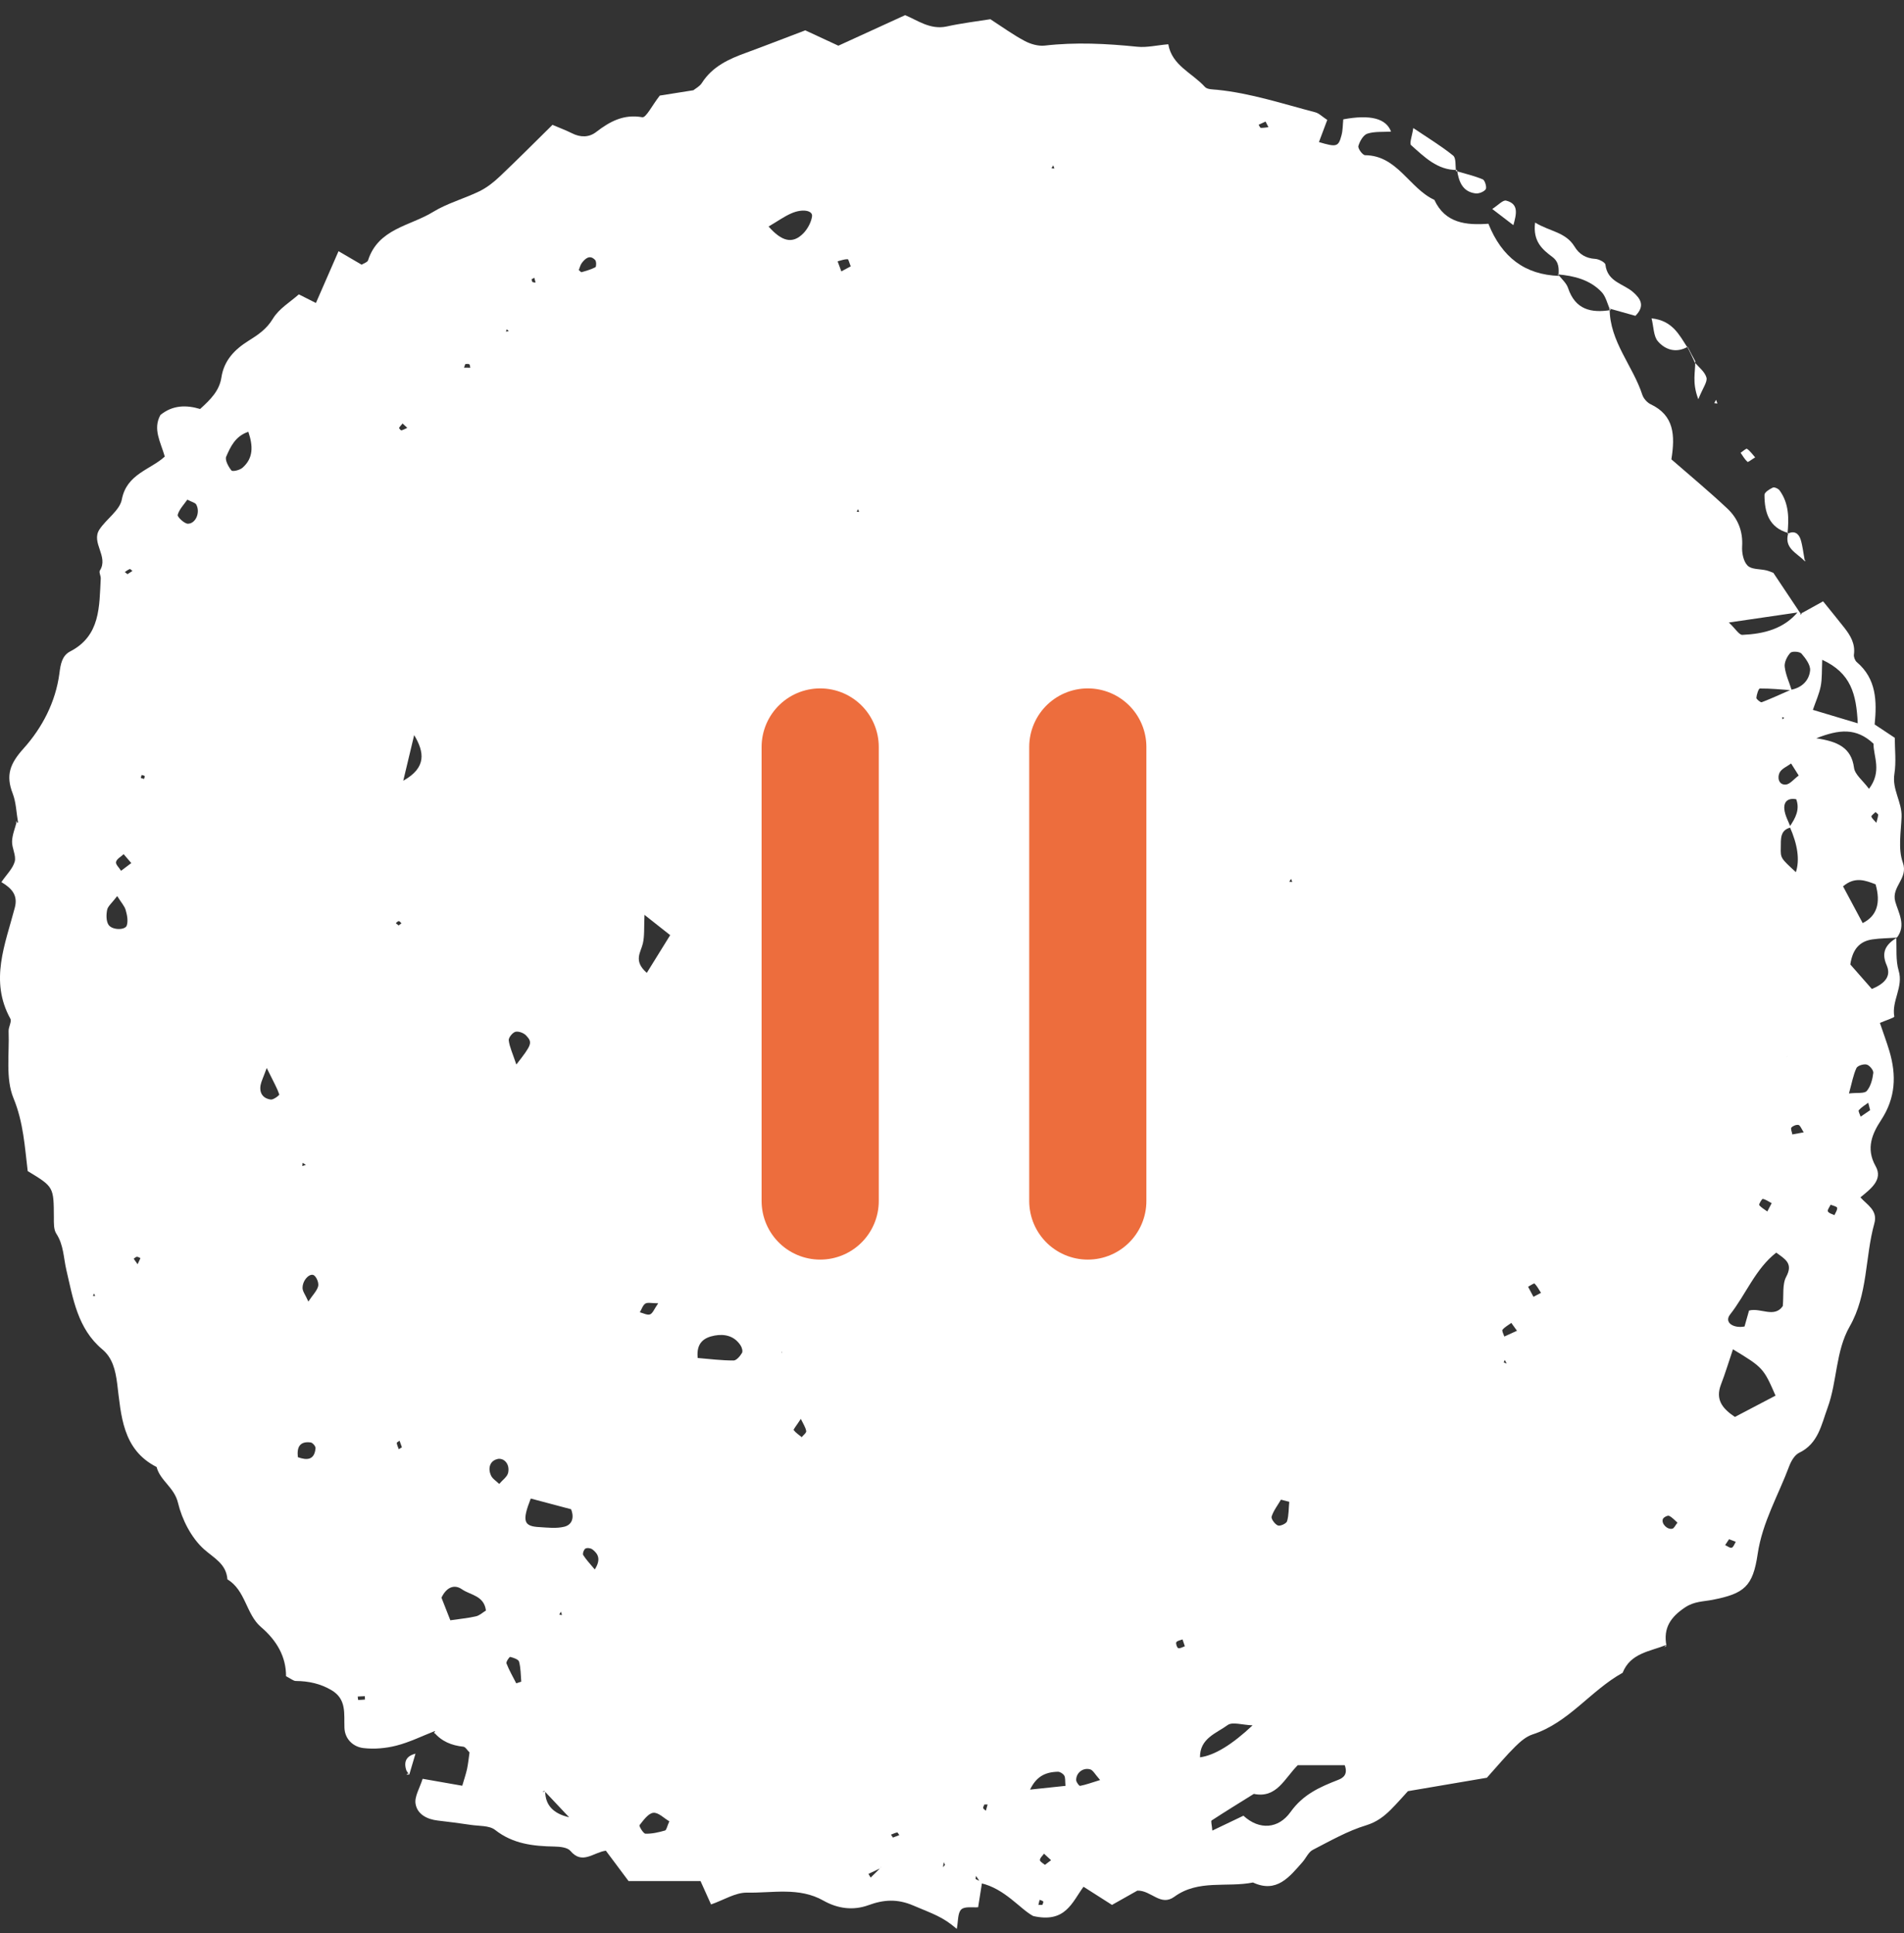 <svg width="65" height="66" viewBox="0 0 65 66" fill="none" xmlns="http://www.w3.org/2000/svg">
<rect x="0" y="0" width="65" height="66" fill="#333333" stroke="none"/>
<path d="M64.734 31.993C64.757 32.379 64.711 32.785 64.819 33.141C64.985 33.696 64.571 34.167 64.669 34.702C64.675 34.742 64.366 34.837 64.177 34.92C64.291 35.256 64.408 35.57 64.503 35.886C64.744 36.708 64.718 37.473 64.219 38.236C63.929 38.678 63.681 39.196 64.034 39.816C64.291 40.275 63.858 40.591 63.512 40.875C63.74 41.132 64.112 41.317 63.988 41.763C63.665 42.924 63.773 44.184 63.147 45.28C62.661 46.131 62.723 47.15 62.394 48.051C62.179 48.635 62.075 49.282 61.42 49.595C61.27 49.668 61.149 49.872 61.084 50.044C60.713 51.04 60.165 51.964 60.005 53.046C59.842 54.155 59.552 54.402 58.464 54.614C58.148 54.676 57.848 54.663 57.535 54.867C57.03 55.201 56.776 55.577 56.89 56.181L56.877 56.157C56.326 56.379 55.664 56.428 55.394 57.105C54.305 57.708 53.553 58.81 52.321 59.209C52.102 59.279 51.9 59.454 51.731 59.622C51.421 59.925 51.144 60.262 50.76 60.688C49.987 60.819 49.091 60.971 48.065 61.146C47.924 61.298 47.706 61.552 47.471 61.786C47.233 62.02 46.992 62.202 46.64 62.311C46.008 62.502 45.415 62.842 44.819 63.149C44.669 63.225 44.587 63.429 44.467 63.565C44.017 64.076 43.583 64.64 42.775 64.264C41.885 64.442 40.911 64.152 40.093 64.749C39.62 65.095 39.304 64.528 38.828 64.541C38.587 64.676 38.294 64.841 37.962 65.029C37.662 64.838 37.359 64.643 36.99 64.409C36.596 64.944 36.374 65.66 35.273 65.409C34.833 65.178 34.308 64.475 33.487 64.287C33.432 64.205 33.376 64.122 33.321 64.04C33.318 64.076 33.298 64.139 33.308 64.145C33.376 64.185 33.455 64.215 33.529 64.244C33.484 64.531 33.438 64.815 33.392 65.109C33.21 65.125 32.933 65.072 32.816 65.184C32.689 65.307 32.715 65.587 32.663 65.848C32.174 65.425 31.841 65.333 31.176 65.049C30.635 64.818 30.173 64.845 29.645 65.039C29.127 65.227 28.599 65.158 28.113 64.884C27.282 64.412 26.373 64.627 25.499 64.61C25.105 64.604 24.704 64.865 24.274 65.013C24.14 64.716 24.026 64.462 23.915 64.215H21.458C21.188 63.852 20.93 63.508 20.683 63.178C20.252 63.238 19.878 63.667 19.473 63.185C19.372 63.066 19.118 63.04 18.932 63.037C18.206 63.023 17.515 62.951 16.902 62.469C16.703 62.314 16.358 62.34 16.078 62.298C15.7 62.242 15.322 62.192 14.944 62.149C14.575 62.106 14.246 61.935 14.187 61.578C14.145 61.331 14.328 61.044 14.428 60.724C14.882 60.803 15.299 60.876 15.781 60.961C15.846 60.737 15.905 60.566 15.944 60.391C15.983 60.203 16.003 60.008 16.029 59.823C15.947 59.744 15.889 59.635 15.817 59.628C15.416 59.586 15.071 59.447 14.807 59.127C14.836 59.14 14.865 59.15 14.895 59.16C14.872 59.166 14.849 59.176 14.826 59.183C14.836 59.153 14.842 59.124 14.852 59.091C14.412 59.262 13.982 59.477 13.529 59.592C13.167 59.684 12.773 59.718 12.405 59.675C12.056 59.632 11.776 59.371 11.759 58.988C11.74 58.503 11.841 58.008 11.316 57.698C10.935 57.474 10.534 57.388 10.101 57.385C10.016 57.385 9.931 57.306 9.765 57.223C9.768 56.56 9.452 56.006 8.911 55.544C8.399 55.108 8.386 54.287 7.764 53.917C7.722 53.383 7.314 53.198 6.962 52.885C6.532 52.499 6.213 51.875 6.076 51.301C5.949 50.773 5.47 50.552 5.346 50.08C4.173 49.483 4.137 48.318 4 47.23C3.941 46.771 3.84 46.352 3.491 46.062C2.647 45.355 2.494 44.329 2.266 43.356C2.168 42.937 2.175 42.502 1.924 42.116C1.829 41.974 1.839 41.746 1.839 41.561C1.833 40.519 1.839 40.519 0.946 39.978C0.845 39.156 0.803 38.321 0.461 37.49C0.184 36.82 0.324 35.972 0.294 35.2C0.288 35.058 0.408 34.873 0.353 34.775C-0.364 33.475 0.18 32.234 0.506 30.984C0.614 30.575 0.421 30.334 0.047 30.113C0.219 29.859 0.434 29.657 0.503 29.413C0.558 29.205 0.402 28.948 0.412 28.717C0.421 28.486 0.519 28.262 0.575 28.034C0.558 28.044 0.545 28.057 0.536 28.067C0.562 28.07 0.588 28.077 0.617 28.08C0.558 27.75 0.552 27.397 0.434 27.09C0.19 26.463 0.34 26.068 0.806 25.55C1.435 24.85 1.898 23.973 2.028 22.989C2.067 22.683 2.113 22.386 2.393 22.24C3.433 21.703 3.387 20.706 3.439 19.753C3.446 19.66 3.371 19.535 3.41 19.476C3.716 18.997 3.1 18.525 3.394 18.077C3.628 17.717 4.088 17.427 4.159 17.05C4.326 16.176 5.134 16.038 5.626 15.586C5.479 15.078 5.212 14.649 5.476 14.167C5.89 13.827 6.359 13.82 6.832 13.962C7.184 13.642 7.49 13.342 7.559 12.883C7.647 12.303 8.012 11.93 8.474 11.64C8.8 11.435 9.097 11.244 9.315 10.881C9.524 10.534 9.918 10.303 10.202 10.049C10.459 10.178 10.622 10.261 10.785 10.343C11.039 9.756 11.284 9.198 11.557 8.575C11.883 8.766 12.115 8.901 12.346 9.036C12.421 8.987 12.542 8.954 12.564 8.888C12.916 7.799 14.002 7.717 14.784 7.235C15.273 6.935 15.846 6.783 16.368 6.529C16.622 6.404 16.857 6.219 17.065 6.021C17.661 5.457 18.238 4.876 18.861 4.262C19.102 4.365 19.32 4.447 19.526 4.549C19.812 4.695 20.106 4.695 20.347 4.51C20.819 4.147 21.289 3.889 21.927 4.002C22.055 4.025 22.257 3.606 22.524 3.263C22.781 3.223 23.198 3.157 23.671 3.081C23.743 3.022 23.883 2.952 23.958 2.837C24.32 2.266 24.887 2.012 25.48 1.798C26.102 1.57 26.718 1.329 27.491 1.036C27.771 1.164 28.198 1.366 28.621 1.56C29.358 1.224 30.088 0.89 30.899 0.518C31.31 0.683 31.75 1.026 32.317 0.904C32.829 0.791 33.353 0.729 33.81 0.656C34.243 0.937 34.595 1.194 34.976 1.395C35.178 1.504 35.439 1.58 35.661 1.557C36.72 1.435 37.773 1.488 38.828 1.596C39.154 1.629 39.493 1.544 39.884 1.511C40.008 2.237 40.699 2.487 41.136 2.969C41.214 3.055 41.403 3.051 41.547 3.065C42.697 3.18 43.789 3.543 44.9 3.833C45.03 3.866 45.141 3.985 45.311 4.094C45.216 4.345 45.122 4.596 45.027 4.85C45.627 5.028 45.692 5.015 45.796 4.622C45.845 4.444 45.839 4.249 45.858 4.074C46.779 3.903 47.322 4.042 47.488 4.493C47.211 4.51 46.927 4.483 46.679 4.563C46.542 4.609 46.419 4.823 46.373 4.985C46.35 5.067 46.516 5.295 46.601 5.298C47.709 5.308 48.11 6.43 48.967 6.823C49.336 7.621 50.052 7.694 50.812 7.638C51.268 8.779 52.057 9.383 53.233 9.419L53.197 9.373C53.311 9.525 53.471 9.657 53.53 9.828C53.777 10.574 54.322 10.693 54.993 10.584L54.951 10.534C54.951 11.659 55.743 12.481 56.069 13.484C56.111 13.609 56.235 13.745 56.352 13.801C57.154 14.18 57.19 14.857 57.059 15.681C57.675 16.219 58.337 16.767 58.962 17.354C59.324 17.691 59.507 18.126 59.474 18.657C59.461 18.878 59.52 19.172 59.663 19.311C59.8 19.446 60.087 19.419 60.305 19.472C60.396 19.495 60.484 19.535 60.54 19.555C60.849 20.02 61.143 20.459 61.436 20.898C60.687 21.006 59.94 21.115 59.021 21.251C59.249 21.465 59.37 21.676 59.481 21.673C60.211 21.64 60.902 21.475 61.4 20.865C61.446 20.894 61.472 20.937 61.472 20.99C61.472 20.987 61.531 20.911 61.531 20.911L61.446 20.967C61.694 20.828 61.941 20.693 62.238 20.528C62.492 20.845 62.727 21.128 62.955 21.419C63.167 21.689 63.343 21.973 63.29 22.349C63.281 22.428 63.326 22.55 63.388 22.603C64.063 23.174 64.076 23.946 63.998 24.731C64.222 24.88 64.418 25.009 64.685 25.187C64.685 25.569 64.737 26.005 64.672 26.421C64.588 26.952 64.933 27.378 64.917 27.882C64.897 28.407 64.793 28.978 64.959 29.443C65.158 29.994 64.561 30.261 64.701 30.776C64.806 31.152 65.086 31.587 64.757 32.01C64.477 32.029 64.196 32.029 63.919 32.069C63.499 32.132 63.248 32.383 63.167 32.924C63.388 33.178 63.655 33.481 63.903 33.762C64.35 33.574 64.571 33.326 64.408 32.95C64.203 32.485 64.402 32.227 64.76 32.006L64.734 31.993ZM60.99 36.084L61.009 36.055C61.009 36.055 60.986 36.081 60.99 36.084ZM34.334 37.239C34.269 37.424 34.204 37.605 34.139 37.79C34.126 37.761 34.113 37.727 34.096 37.698C34.113 37.727 34.129 37.754 34.142 37.767C34.197 37.579 34.253 37.388 34.308 37.203L34.406 37.223L34.334 37.239ZM26.676 46.23C26.65 46.22 26.62 46.21 26.594 46.2C26.617 46.174 26.64 46.147 26.66 46.121C26.676 46.147 26.692 46.174 26.702 46.2C26.695 46.177 26.689 46.154 26.686 46.131C26.682 46.164 26.679 46.2 26.676 46.233V46.23ZM4.016 41.36L3.967 41.327C4 41.343 4.036 41.36 4.068 41.377L4.12 41.443C4.12 41.443 4.026 41.36 4.019 41.363L4.016 41.36ZM30.036 63.786C29.905 63.848 29.775 63.908 29.648 63.97C29.674 64.013 29.697 64.053 29.723 64.096C29.84 63.984 29.958 63.868 30.068 63.753C30.078 63.739 30.088 63.726 30.098 63.71C30.078 63.736 30.059 63.759 30.039 63.786H30.036ZM61.345 27.288C61.071 27.229 60.889 27.338 60.915 27.622C60.934 27.836 61.055 28.041 61.133 28.248C60.755 28.338 60.801 28.658 60.794 28.931C60.784 29.298 60.794 29.298 61.309 29.773C61.444 29.359 61.373 28.841 61.097 28.219C61.296 27.925 61.462 27.625 61.309 27.252L61.355 27.245L61.342 27.285L61.345 27.288ZM18.581 61.136C18.558 61.146 18.538 61.156 18.515 61.166L18.613 61.159C18.617 61.621 18.889 61.914 19.428 62.037C19.086 61.671 18.831 61.4 18.577 61.133L18.581 61.136ZM61.143 23.547C61.508 23.478 61.759 23.237 61.794 22.89C61.814 22.706 61.641 22.475 61.501 22.313C61.436 22.24 61.179 22.224 61.12 22.287C61.009 22.405 60.908 22.613 60.928 22.765C60.96 23.039 61.087 23.303 61.166 23.563C60.804 23.537 60.442 23.501 60.08 23.504C60.035 23.504 59.969 23.712 59.96 23.824C59.96 23.87 60.103 23.986 60.142 23.973C60.478 23.844 60.807 23.692 61.136 23.547H61.143ZM44.304 60.259C43.844 60.721 43.583 61.4 42.804 61.239C42.322 61.539 41.84 61.836 41.364 62.146C41.331 62.169 41.374 62.307 41.387 62.492C41.742 62.324 42.065 62.169 42.449 61.984C42.993 62.486 43.645 62.433 44.056 61.859C44.489 61.252 45.06 61.004 45.685 60.76C45.865 60.691 46.021 60.566 45.907 60.259H44.3H44.304ZM60.615 47.645C60.207 46.705 60.181 46.679 59.161 46.062C59.024 46.464 58.904 46.87 58.751 47.266C58.555 47.781 58.8 48.084 59.227 48.371C59.689 48.13 60.149 47.886 60.611 47.645H60.615ZM59.712 44.739C60.1 44.633 60.572 45.006 60.862 44.587C60.898 44.211 60.84 43.841 60.98 43.584C61.224 43.129 60.941 42.983 60.638 42.762C59.927 43.316 59.605 44.184 59.063 44.874C58.848 45.151 59.187 45.355 59.556 45.283C59.605 45.108 59.657 44.927 59.709 44.742L59.712 44.739ZM63.421 24.692C63.372 23.689 63.189 22.976 62.208 22.524C62.192 22.884 62.208 23.164 62.156 23.428C62.104 23.692 61.987 23.946 61.889 24.233C62.378 24.378 62.811 24.507 63.421 24.692ZM62.006 25.203C62.733 25.312 63.202 25.52 63.294 26.209C63.323 26.444 63.593 26.642 63.805 26.929C64.258 26.328 63.955 25.823 63.959 25.388C63.372 24.837 62.788 24.896 62.006 25.203ZM42.762 58.899C42.404 58.886 42.075 58.771 41.911 58.889C41.53 59.17 40.96 59.338 40.966 59.991C41.46 59.925 42.058 59.561 42.762 58.899ZM63.59 31.512C64.068 31.274 64.215 30.833 64.03 30.189C63.678 30.053 63.323 29.915 62.919 30.258C63.147 30.683 63.369 31.099 63.59 31.512ZM23.814 46.358C24.215 46.392 24.629 46.444 25.043 46.444C25.141 46.444 25.265 46.296 25.33 46.187C25.366 46.128 25.327 45.992 25.278 45.923C25.066 45.603 24.737 45.53 24.395 45.593C24.046 45.659 23.765 45.831 23.818 46.355L23.814 46.358ZM18.118 51.159C17.815 51.934 17.877 52.106 18.421 52.132C18.701 52.149 18.994 52.185 19.262 52.119C19.522 52.056 19.614 51.822 19.496 51.522C19.076 51.41 18.636 51.294 18.118 51.156V51.159ZM15.374 55.313C15.703 55.263 15.98 55.24 16.247 55.178C16.368 55.151 16.475 55.049 16.589 54.98C16.527 54.468 16.058 54.455 15.774 54.257C15.511 54.072 15.243 54.181 15.071 54.541C15.159 54.762 15.256 55.016 15.374 55.313ZM26.236 7.73C26.682 8.235 27.051 8.35 27.429 7.961C27.572 7.812 27.693 7.588 27.722 7.387C27.751 7.186 27.402 7.116 27.021 7.281C26.773 7.387 26.549 7.552 26.239 7.733L26.236 7.73ZM22.084 33.207C22.367 32.749 22.609 32.363 22.879 31.924C22.596 31.7 22.361 31.515 22.002 31.231C21.983 31.677 22.006 31.95 21.947 32.204C21.879 32.511 21.608 32.798 22.081 33.211L22.084 33.207ZM8.474 14.741C8.034 14.889 7.868 15.252 7.722 15.589C7.673 15.704 7.797 15.932 7.901 16.061C7.94 16.107 8.184 16.051 8.279 15.968C8.65 15.642 8.644 15.233 8.478 14.741H8.474ZM14.139 25.094C14.031 25.55 13.92 26.008 13.767 26.652C14.569 26.203 14.487 25.675 14.139 25.094ZM4.003 30.588C3.817 30.832 3.684 30.934 3.658 31.059C3.625 31.221 3.622 31.439 3.703 31.568C3.827 31.759 4.28 31.759 4.329 31.591C4.378 31.432 4.339 31.234 4.29 31.066C4.254 30.934 4.146 30.822 4 30.588H4.003ZM36.374 60.968C36.358 60.79 36.374 60.684 36.332 60.615C36.293 60.549 36.189 60.483 36.117 60.483C35.661 60.493 35.371 60.664 35.165 61.093C35.605 61.047 35.99 61.008 36.374 60.965V60.968ZM22.85 62.175C22.671 62.073 22.475 61.865 22.302 61.885C22.13 61.905 21.966 62.139 21.833 62.307C21.81 62.337 21.96 62.594 22.035 62.598C22.257 62.604 22.485 62.552 22.703 62.489C22.755 62.472 22.775 62.34 22.85 62.175ZM63.121 37.328C63.408 37.295 63.649 37.338 63.73 37.242C63.864 37.084 63.926 36.843 63.952 36.626C63.962 36.536 63.825 36.368 63.727 36.342C63.623 36.315 63.414 36.378 63.375 36.464C63.268 36.698 63.222 36.962 63.121 37.328ZM17.629 36.338C18.16 35.659 18.186 35.59 17.961 35.349C17.88 35.263 17.704 35.197 17.596 35.223C17.498 35.25 17.358 35.421 17.368 35.514C17.394 35.738 17.498 35.952 17.626 36.338H17.629ZM16.984 49.81C16.749 49.856 16.638 50.097 16.762 50.37C16.814 50.486 16.948 50.562 17.042 50.658C17.15 50.529 17.323 50.413 17.349 50.268C17.407 49.975 17.208 49.763 16.984 49.806V49.81ZM9.107 36.454C8.983 36.797 8.918 36.919 8.895 37.048C8.849 37.322 8.986 37.503 9.247 37.536C9.338 37.546 9.543 37.388 9.534 37.361C9.468 37.163 9.361 36.975 9.103 36.454H9.107ZM6.395 17.057C6.281 17.222 6.121 17.384 6.066 17.575C6.046 17.644 6.294 17.879 6.415 17.879C6.688 17.875 6.845 17.483 6.698 17.222C6.662 17.159 6.552 17.14 6.395 17.057ZM17.626 57.464C17.681 57.444 17.74 57.428 17.795 57.408C17.776 57.18 17.779 56.943 17.72 56.725C17.697 56.646 17.528 56.59 17.417 56.563C17.391 56.557 17.27 56.732 17.29 56.784C17.381 57.019 17.508 57.236 17.622 57.461L17.626 57.464ZM44.014 51.268C43.919 51.245 43.825 51.218 43.73 51.195C43.619 51.387 43.476 51.568 43.411 51.773C43.388 51.849 43.525 52.037 43.626 52.076C43.707 52.106 43.916 52.01 43.939 51.931C44.001 51.72 43.991 51.489 44.014 51.268ZM10.166 49.744C10.479 49.856 10.736 49.849 10.772 49.437C10.778 49.374 10.671 49.249 10.606 49.242C10.231 49.193 10.13 49.407 10.169 49.744H10.166ZM10.527 44.432C10.681 44.201 10.818 44.069 10.86 43.914C10.889 43.808 10.821 43.623 10.733 43.547C10.596 43.429 10.325 43.689 10.329 43.97C10.329 44.085 10.423 44.197 10.527 44.432ZM37.557 60.767C37.382 60.569 37.313 60.427 37.215 60.401C36.968 60.334 36.736 60.523 36.739 60.767C36.739 60.836 36.84 60.971 36.873 60.965C37.072 60.928 37.261 60.856 37.554 60.767H37.557ZM19.76 9.218C19.793 9.244 19.832 9.297 19.855 9.291C20.018 9.244 20.181 9.198 20.327 9.122C20.36 9.102 20.363 8.921 20.317 8.875C20.135 8.687 19.988 8.819 19.868 8.97C19.812 9.04 19.793 9.139 19.757 9.221L19.76 9.218ZM61.407 26.477C61.289 26.292 61.218 26.18 61.146 26.064C61.009 26.167 60.817 26.242 60.752 26.378C60.673 26.539 60.716 26.797 60.96 26.784C61.104 26.777 61.24 26.596 61.407 26.473V26.477ZM51.789 45.431C51.688 45.289 51.643 45.227 51.594 45.161C51.493 45.237 51.372 45.299 51.294 45.395C51.265 45.431 51.33 45.547 51.356 45.626C51.496 45.563 51.633 45.501 51.789 45.428V45.431ZM20.305 53.578C20.523 53.234 20.422 53.043 20.226 52.895C20.168 52.848 20.044 52.832 19.985 52.865C19.933 52.895 19.881 53.043 19.91 53.086C20.014 53.251 20.155 53.396 20.305 53.578ZM57.268 51.981C57.173 51.898 57.085 51.796 56.978 51.746C56.932 51.727 56.792 51.796 56.769 51.855C56.707 52.014 56.922 52.231 57.095 52.185C57.154 52.169 57.193 52.07 57.268 51.977V51.981ZM63.844 37.899C63.818 37.794 63.799 37.718 63.779 37.645C63.668 37.727 63.545 37.8 63.457 37.899C63.431 37.929 63.496 38.044 63.519 38.12C63.629 38.044 63.743 37.968 63.844 37.899ZM22.475 44.491C22.25 44.491 22.113 44.452 22.032 44.501C21.944 44.557 21.905 44.696 21.843 44.798C21.96 44.828 22.097 44.904 22.191 44.87C22.283 44.837 22.332 44.689 22.472 44.488L22.475 44.491ZM35.671 63.663C35.742 63.611 35.811 63.555 35.882 63.502C35.801 63.429 35.719 63.353 35.641 63.281C35.589 63.353 35.501 63.426 35.501 63.499C35.501 63.551 35.612 63.611 35.674 63.663H35.671ZM4.482 29.463C4.375 29.337 4.3 29.248 4.221 29.159C4.13 29.248 3.983 29.321 3.961 29.426C3.941 29.509 4.072 29.624 4.133 29.727C4.234 29.651 4.339 29.572 4.482 29.463ZM62.495 41.126C62.459 41.205 62.378 41.304 62.401 41.353C62.433 41.419 62.544 41.443 62.626 41.482C62.661 41.396 62.73 41.307 62.717 41.231C62.707 41.185 62.573 41.159 62.495 41.126ZM29.042 9.089C28.996 8.98 28.967 8.848 28.938 8.848C28.823 8.848 28.709 8.891 28.595 8.921C28.638 9.036 28.68 9.149 28.722 9.264C28.83 9.205 28.938 9.149 29.042 9.093V9.089ZM60.481 41.073C60.38 41.02 60.286 40.948 60.178 40.928C60.152 40.921 60.038 41.113 60.057 41.139C60.129 41.228 60.24 41.287 60.334 41.357C60.374 41.281 60.413 41.205 60.481 41.076V41.073ZM52.35 44.27C52.461 44.211 52.532 44.174 52.608 44.135C52.536 44.026 52.477 43.907 52.389 43.818C52.37 43.798 52.242 43.887 52.167 43.927C52.229 44.042 52.291 44.155 52.35 44.27ZM61.576 38.655C61.498 38.536 61.459 38.42 61.4 38.404C61.325 38.387 61.208 38.434 61.156 38.493C61.123 38.532 61.175 38.645 61.188 38.727C61.309 38.704 61.433 38.681 61.576 38.655ZM15.885 12.428C15.869 12.468 15.856 12.511 15.84 12.55C15.911 12.55 15.983 12.55 16.055 12.553C16.045 12.511 16.045 12.451 16.019 12.435C15.986 12.415 15.931 12.428 15.885 12.428ZM27.341 48.434C27.181 48.681 27.08 48.797 27.096 48.82C27.168 48.916 27.275 48.981 27.37 49.061C27.425 48.991 27.533 48.912 27.523 48.853C27.5 48.721 27.416 48.599 27.337 48.434H27.341ZM13.744 14.457C13.708 14.5 13.659 14.55 13.624 14.606C13.617 14.616 13.682 14.695 13.702 14.691C13.774 14.675 13.835 14.635 13.904 14.606C13.852 14.556 13.796 14.507 13.744 14.457ZM59.028 52.545C58.982 52.611 58.94 52.677 58.894 52.746C58.969 52.779 59.057 52.855 59.119 52.835C59.178 52.815 59.213 52.706 59.256 52.634C59.181 52.604 59.103 52.575 59.028 52.545ZM43.205 4.15L42.967 4.259C42.993 4.295 43.016 4.361 43.042 4.365C43.13 4.368 43.218 4.351 43.303 4.342C43.27 4.279 43.238 4.216 43.205 4.15ZM4.355 19.598C4.41 19.561 4.466 19.525 4.521 19.492C4.489 19.469 4.45 19.419 4.43 19.426C4.371 19.449 4.316 19.492 4.261 19.528C4.29 19.551 4.322 19.575 4.352 19.601L4.355 19.598ZM40.448 56.197C40.422 56.121 40.396 56.042 40.37 55.966C40.295 55.996 40.194 56.006 40.158 56.062C40.132 56.102 40.181 56.25 40.223 56.263C40.285 56.283 40.37 56.227 40.448 56.2V56.197ZM4.697 43.158C4.73 43.089 4.762 43.02 4.795 42.95C4.756 42.934 4.714 42.901 4.674 42.904C4.635 42.904 4.603 42.947 4.564 42.97C4.609 43.033 4.652 43.096 4.697 43.158ZM64.056 28.09C64.082 27.981 64.112 27.899 64.118 27.816C64.118 27.787 64.059 27.754 64.03 27.721C63.978 27.773 63.877 27.843 63.887 27.876C63.913 27.951 63.991 28.011 64.059 28.09H64.056ZM35.586 65.029C35.599 64.987 35.628 64.93 35.615 64.914C35.586 64.881 35.534 64.874 35.491 64.855C35.478 64.914 35.462 64.97 35.449 65.029H35.586ZM12.46 58.018C12.46 57.979 12.457 57.939 12.454 57.903C12.372 57.906 12.294 57.913 12.212 57.916C12.219 57.956 12.222 58.032 12.229 58.032C12.307 58.032 12.382 58.025 12.46 58.018ZM10.332 39.7L10.319 39.806L10.443 39.767L10.335 39.7H10.332ZM18.15 9.531C18.157 9.564 18.157 9.607 18.176 9.624C18.202 9.644 18.248 9.64 18.284 9.647C18.271 9.591 18.258 9.538 18.241 9.482C18.212 9.498 18.18 9.515 18.15 9.531ZM32.262 63.663C32.245 63.634 32.232 63.601 32.216 63.571C32.209 63.627 32.203 63.687 32.193 63.743C32.216 63.716 32.239 63.69 32.262 63.663ZM30.485 62.73C30.557 62.7 30.629 62.674 30.701 62.647C30.674 62.614 30.645 62.552 30.629 62.555C30.557 62.568 30.489 62.604 30.417 62.631C30.44 62.664 30.463 62.697 30.485 62.733V62.73ZM4.805 26.556C4.841 26.569 4.88 26.579 4.916 26.592C4.925 26.559 4.951 26.506 4.938 26.493C4.916 26.47 4.87 26.467 4.834 26.457C4.824 26.49 4.815 26.523 4.805 26.556ZM17.29 11.244L17.277 11.326L17.371 11.296L17.29 11.244ZM3.25 44.24L3.208 44.158L3.172 44.24H3.247H3.25ZM19.148 55.019L19.092 55.122L19.187 55.132L19.148 55.019ZM51.333 46.51C51.366 46.523 51.402 46.537 51.434 46.55C51.415 46.507 51.392 46.464 51.372 46.425C51.359 46.454 51.346 46.484 51.333 46.514V46.51ZM13.607 31.594C13.64 31.568 13.672 31.544 13.705 31.518C13.676 31.492 13.643 31.445 13.614 31.445C13.578 31.445 13.545 31.492 13.513 31.515C13.545 31.541 13.578 31.568 13.611 31.594H13.607ZM33.604 61.605C33.591 61.644 33.556 61.687 33.565 61.724C33.575 61.76 33.624 61.783 33.657 61.813C33.676 61.743 33.696 61.674 33.715 61.601H33.604V61.605ZM13.721 49.407C13.695 49.331 13.666 49.259 13.64 49.183C13.607 49.209 13.542 49.239 13.545 49.262C13.555 49.334 13.588 49.404 13.614 49.473C13.65 49.45 13.685 49.427 13.721 49.407ZM44.075 30.004L44.014 30.099L44.115 30.109L44.075 30V30.004ZM60.862 24.56L60.908 24.494L60.836 24.484L60.862 24.563V24.56ZM29.293 17.387L29.244 17.466L29.329 17.476L29.296 17.387H29.293ZM35.954 5.648L35.895 5.744L35.996 5.754L35.957 5.648H35.954Z" fill="white"/>
<path d="M53.207 9.409C53.217 9.168 53.23 8.947 52.992 8.769C52.663 8.522 52.324 8.248 52.406 7.598C52.907 7.905 53.445 7.918 53.752 8.416C53.908 8.677 54.139 8.819 54.459 8.838C54.583 8.845 54.798 8.954 54.807 9.036C54.876 9.637 55.44 9.683 55.772 9.99C55.981 10.181 56.183 10.429 55.831 10.782C55.554 10.703 55.241 10.617 54.925 10.528L54.967 10.577C54.873 10.373 54.824 10.129 54.68 9.973C54.279 9.548 53.738 9.416 53.175 9.366L53.211 9.413L53.207 9.409Z" fill="white"/>
<path d="M49.74 5.803C49.068 5.81 48.625 5.355 48.172 4.955C48.107 4.896 48.208 4.645 48.247 4.371C48.778 4.728 49.215 4.992 49.609 5.312C49.714 5.397 49.678 5.661 49.707 5.843L49.74 5.803Z" fill="white"/>
<path d="M57.617 11.838C57.225 12.062 56.854 11.947 56.597 11.65C56.447 11.475 56.456 11.162 56.382 10.868C57.095 10.941 57.327 11.432 57.61 11.868C57.607 11.877 57.613 11.838 57.613 11.838H57.617Z" fill="white"/>
<path d="M61.048 18.195C60.387 18.01 60.237 17.489 60.237 16.892C60.237 16.806 60.41 16.697 60.524 16.644C60.576 16.621 60.709 16.681 60.752 16.74C61.078 17.189 61.074 17.703 61.022 18.225L61.048 18.195Z" fill="white"/>
<path d="M49.707 5.839C50.013 5.928 50.326 6.001 50.62 6.123C50.694 6.153 50.763 6.397 50.721 6.46C50.659 6.549 50.483 6.618 50.369 6.602C49.919 6.542 49.801 6.189 49.74 5.8L49.707 5.836V5.839Z" fill="white"/>
<path d="M50.945 7.133C51.147 7.004 51.31 6.819 51.418 6.849C51.861 6.961 51.767 7.311 51.665 7.687C51.441 7.515 51.235 7.357 50.945 7.136V7.133Z" fill="white"/>
<path d="M61.022 18.225C61.244 18.103 61.4 18.202 61.469 18.41C61.541 18.638 61.563 18.882 61.609 19.116V19.156C61.352 18.879 60.889 18.72 61.052 18.192L61.026 18.222L61.022 18.225Z" fill="white"/>
<path d="M13.94 60.539C13.914 60.499 13.881 60.466 13.868 60.423C13.775 60.129 13.88 59.943 14.184 59.866C14.112 60.11 14.041 60.344 13.972 60.582L13.94 60.539Z" fill="white"/>
<path d="M57.848 12.362C57.991 12.534 58.2 12.689 58.255 12.887C58.298 13.032 58.135 13.237 57.978 13.629C57.753 13.042 57.887 12.682 57.871 12.336L57.845 12.362H57.848Z" fill="white"/>
<path d="M59.917 15.615C59.8 15.685 59.676 15.787 59.657 15.767C59.562 15.681 59.497 15.566 59.422 15.457C59.497 15.408 59.611 15.302 59.64 15.322C59.745 15.391 59.823 15.507 59.917 15.612V15.615Z" fill="white"/>
<path d="M58.584 13.649L58.63 13.775L58.523 13.762L58.584 13.649Z" fill="white"/>
<path d="M56.887 56.191L56.818 56.234L56.87 56.171L56.887 56.194V56.191Z" fill="white"/>
<path d="M13.969 60.582C13.937 60.582 13.904 60.582 13.871 60.582C13.891 60.569 13.911 60.556 13.933 60.542C13.937 60.542 13.969 60.586 13.969 60.586V60.582Z" fill="white"/>
<path d="M61.606 19.116L61.648 19.142C61.648 19.142 61.602 19.149 61.606 19.152C61.609 19.156 61.606 19.116 61.606 19.116Z" fill="white"/>
<path d="M57.877 12.336C57.789 12.174 57.701 12.012 57.616 11.844C57.616 11.837 57.61 11.877 57.616 11.867C57.698 12.025 57.776 12.194 57.854 12.362L57.88 12.336H57.877Z" fill="white"/>
<path d="M28 41L28 25.5M37.136 41L37.136 25.5" stroke="#ED6D3D" stroke-width="4" stroke-linecap="round" stroke-linejoin="round"/>
</svg>

